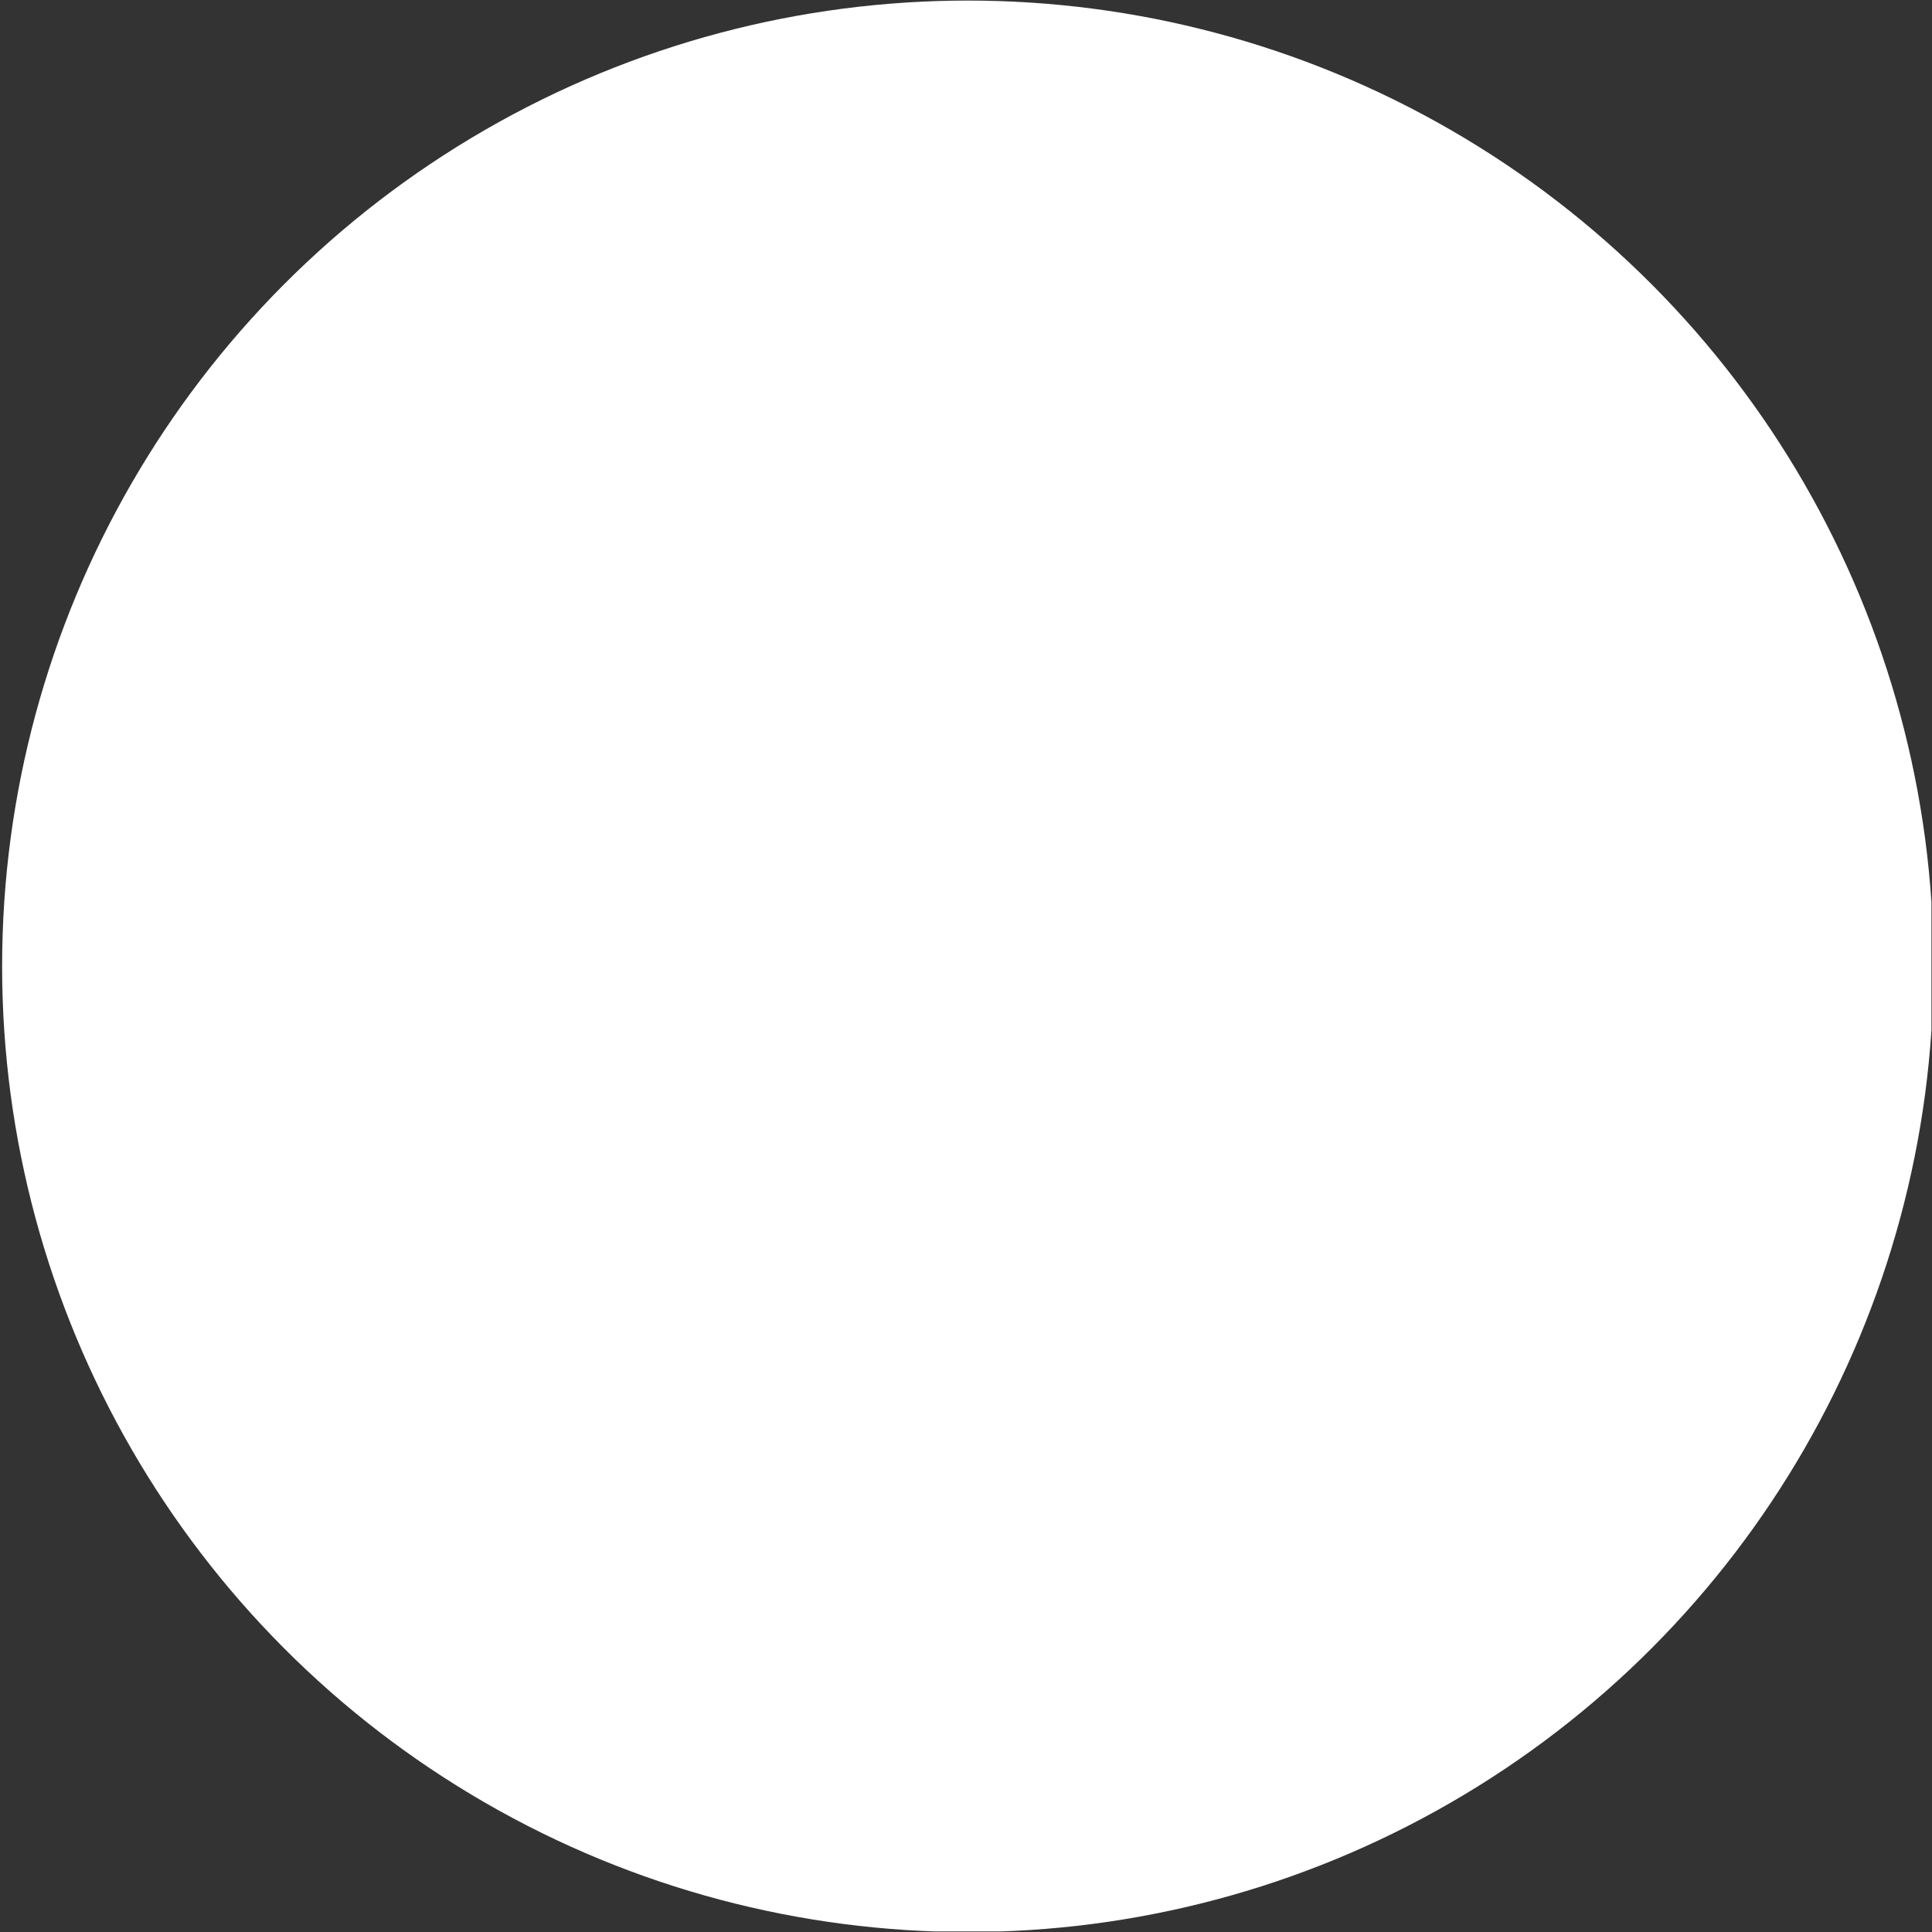 <?xml version="1.0" encoding="UTF-8" standalone="no"?>
<!DOCTYPE svg PUBLIC "-//W3C//DTD SVG 1.1//EN" "http://www.w3.org/Graphics/SVG/1.1/DTD/svg11.dtd">
<svg width="100%" height="100%" viewBox="0 0 483 483" version="1.1" xmlns="http://www.w3.org/2000/svg" xmlns:xlink="http://www.w3.org/1999/xlink" xml:space="preserve" xmlns:serif="http://www.serif.com/" style="fill-rule:evenodd;clip-rule:evenodd;stroke-linejoin:round;stroke-miterlimit:2;">
    <rect x="0" y="0" width="483" height="483" fill="#333333" stroke="none"/>
    <g id="Plan-de-travail1" serif:id="Plan de travail1" transform="matrix(1,0,0,1,-110.529,-241.14)">
        <rect x="110.529" y="241.14" width="482.864" height="482.864" style="fill:none;"/>
        <clipPath id="_clip1">
            <rect x="110.529" y="241.14" width="482.864" height="482.864"/>
        </clipPath>
        <g clip-path="url(#_clip1)">
            <g transform="matrix(1,0,0,1,0.529,0.14)">
                <circle cx="351.962" cy="482.572" r="241.432" style="fill:white;"/>
            </g>
        </g>
    </g>
</svg>
